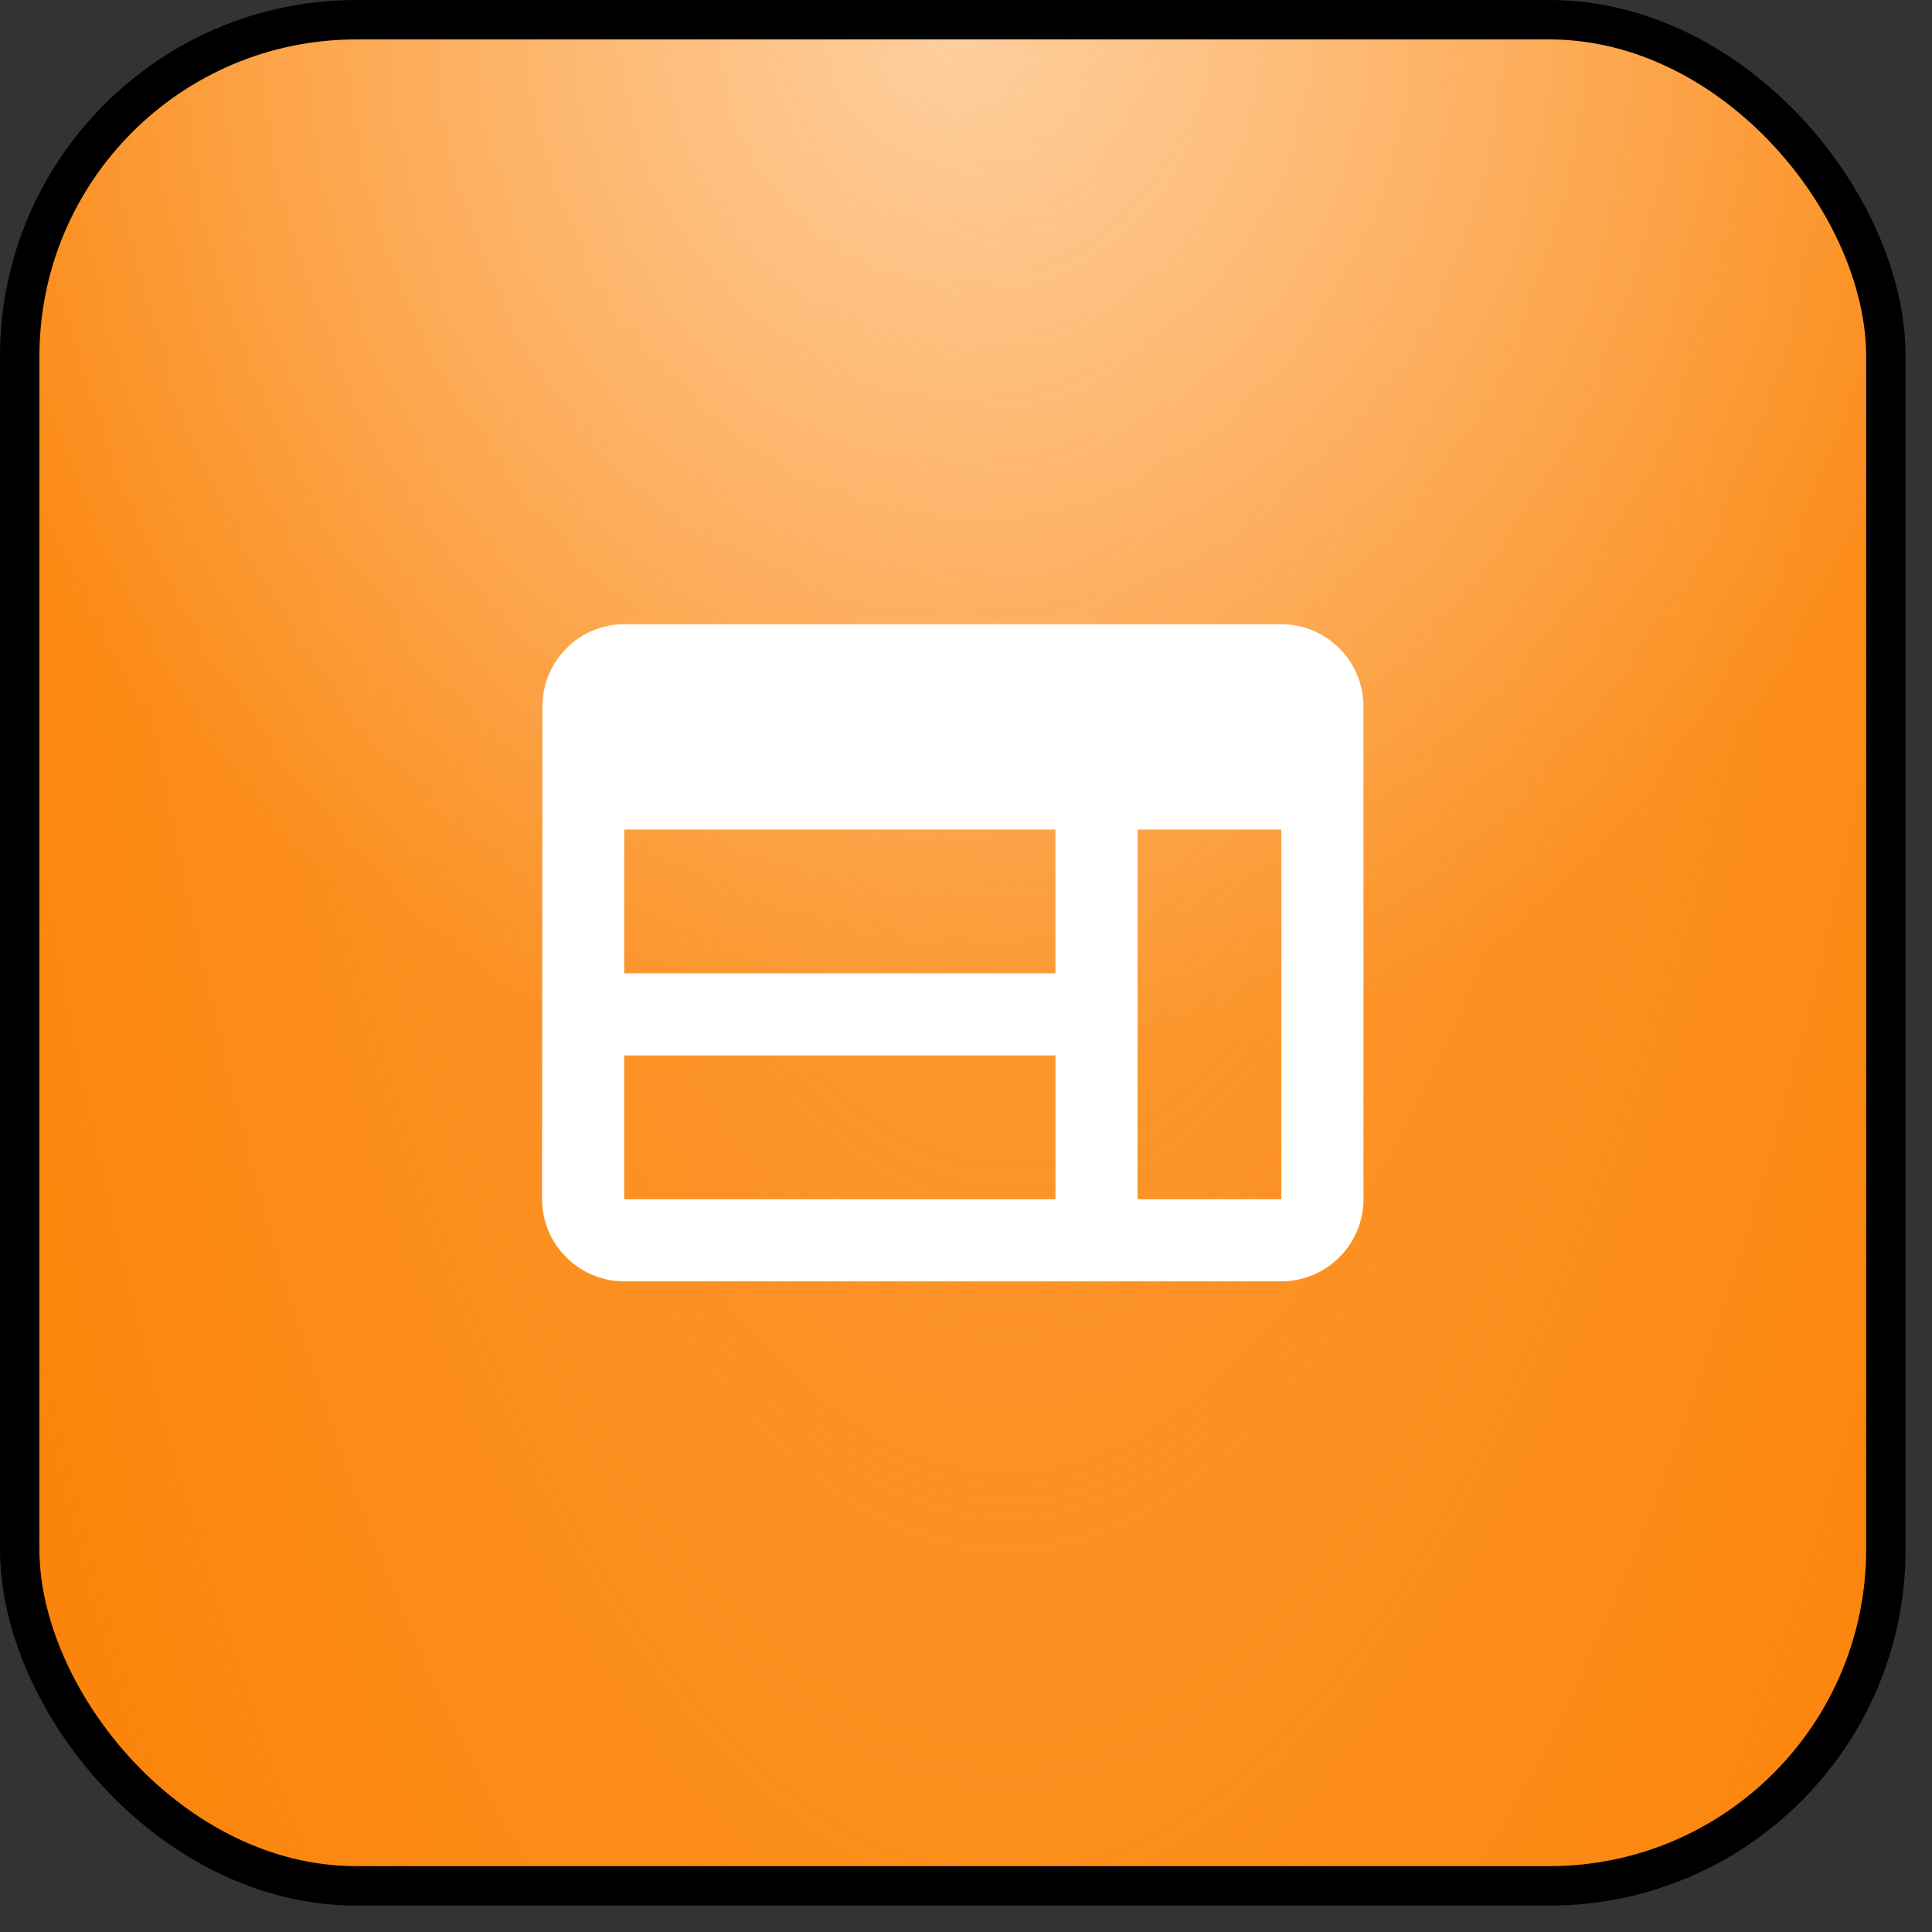 <?xml version="1.0" encoding="UTF-8"?> <svg xmlns="http://www.w3.org/2000/svg" width="49" height="49" viewBox="0 0 49 49" fill="none"><rect x="0" y="0" width="49" height="49" fill="#333333" stroke="none"/><rect x="0.5" y="0.5" width="47.33" height="47.33" rx="8.536" fill="#08474B"></rect><rect x="0.5" y="0.5" width="47.33" height="47.33" rx="8.536" fill="#B69048"></rect><rect x="0.5" y="0.5" width="47.33" height="47.33" rx="8.536" fill="#F9AE06"></rect><rect x="0.5" y="0.5" width="47.33" height="47.33" rx="8.536" fill="#FD4A05" fill-opacity="0.44"></rect><rect x="0.5" y="0.5" width="47.33" height="47.33" rx="8.536" fill="url(#paint0_radial_1_1625)"></rect><rect x="0.5" y="0.5" width="47.33" height="47.33" rx="8.536" fill="url(#paint1_radial_1_1625)" fill-opacity="0.5"></rect><rect x="0.5" y="0.5" width="47.33" height="47.33" rx="8.536" stroke="black"></rect><path d="M32.498 15.832H15.831C14.685 15.832 13.758 16.769 13.758 17.915L13.748 30.415C13.748 31.561 14.685 32.498 15.831 32.498H32.498C33.644 32.498 34.581 31.561 34.581 30.415V17.915C34.581 16.769 33.644 15.832 32.498 15.832ZM15.831 21.04H26.769V24.686H15.831V21.04ZM15.831 26.769H26.769V30.415H15.831V26.769ZM32.498 30.415H28.852V21.04H32.498V30.415Z" fill="white"></path><defs><radialGradient id="paint0_radial_1_1625" cx="0" cy="0" r="1" gradientTransform="matrix(11.724 96.968 -31.102 34.205 25.445 -19.61)" gradientUnits="userSpaceOnUse"><stop stop-color="#FDA449"></stop><stop offset="1" stop-color="#FDA449" stop-opacity="0"></stop></radialGradient><radialGradient id="paint1_radial_1_1625" cx="0" cy="0" r="1" gradientUnits="userSpaceOnUse" gradientTransform="translate(24.165 1.076) rotate(90) scale(26.646)"><stop stop-color="white"></stop><stop offset="1" stop-color="white" stop-opacity="0"></stop></radialGradient></defs></svg> 
